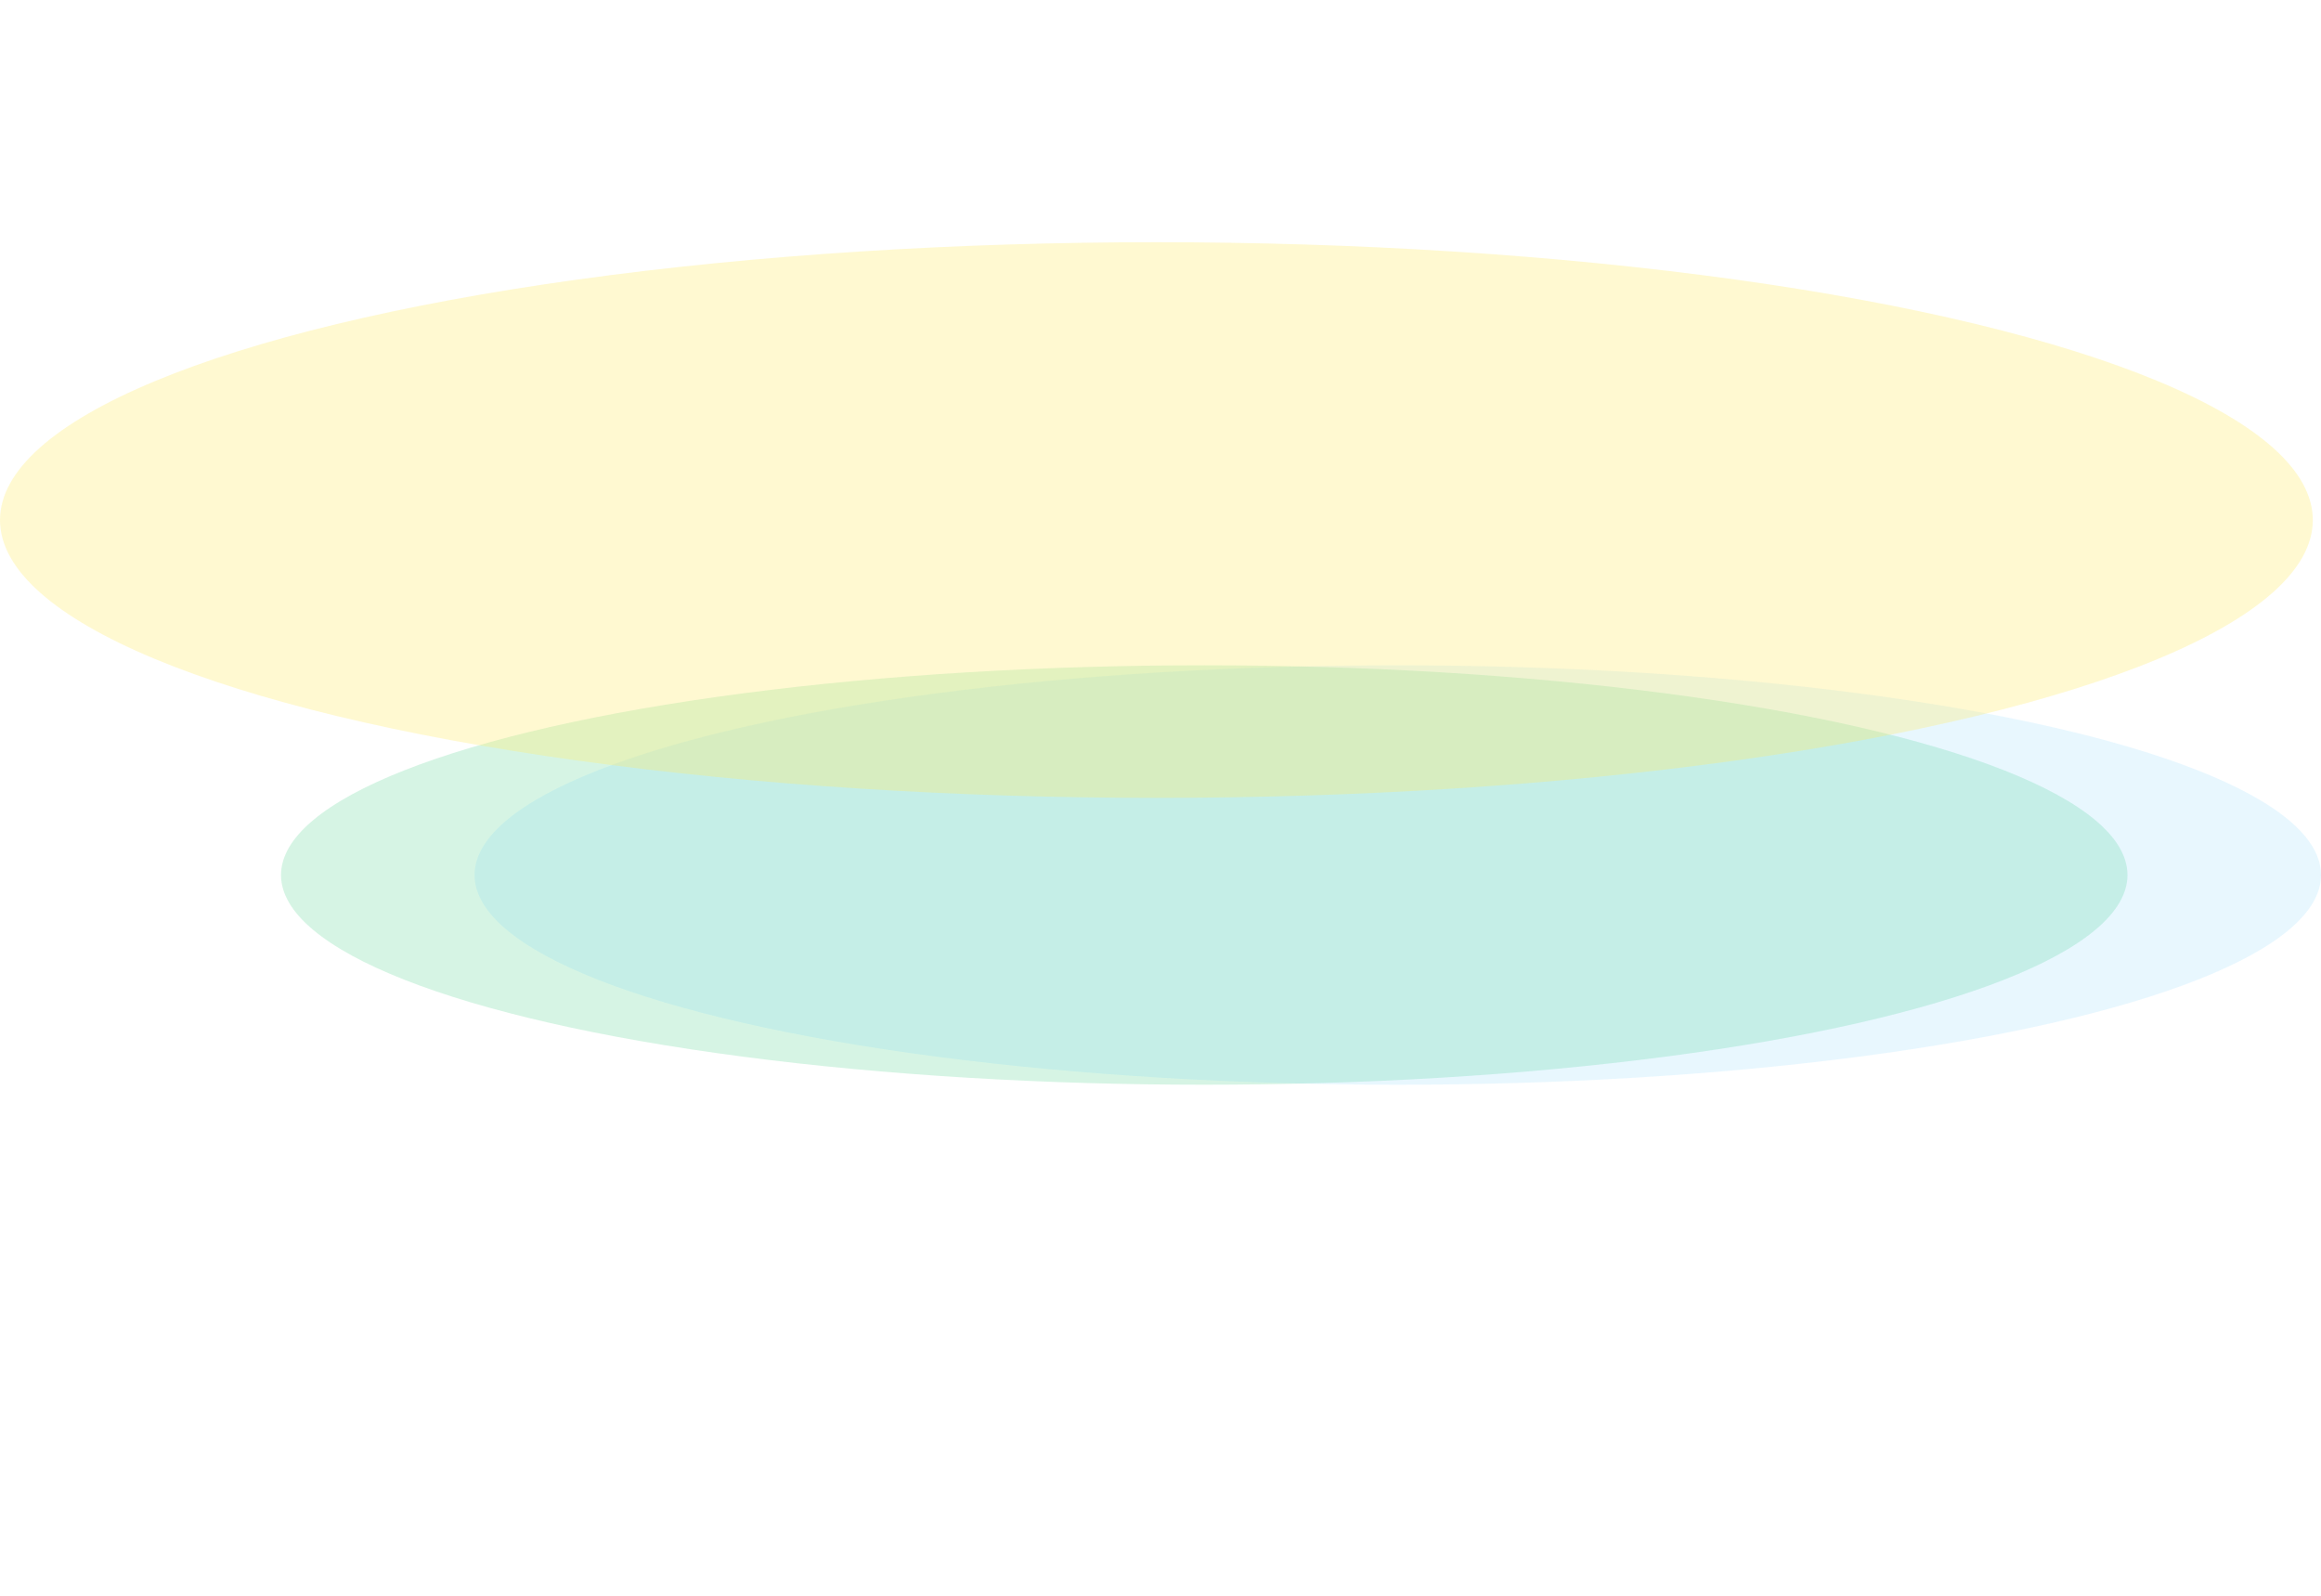 <svg width="1920" height="1320" viewBox="0 0 1920 1320" fill="none" xmlns="http://www.w3.org/2000/svg">
<g clip-path="url(#clip0_12_1064)">
<g opacity="0.6">
<g opacity="0.3" filter="url(#filter0_f_12_1064)">
<ellipse cx="996.189" cy="723.804" rx="763.724" ry="173.48" fill="#1AC569"/>
</g>
<g opacity="0.3" filter="url(#filter1_f_12_1064)">
<ellipse cx="1156.28" cy="723.804" rx="763.724" ry="173.48" fill="#00A9FA" fill-opacity="0.5"/>
</g>
<g opacity="0.3" filter="url(#filter2_f_12_1064)">
<ellipse cx="956.613" cy="430.177" rx="956.613" ry="229.823" fill="#FFDF00"/>
</g>
</g>
</g>
<defs>
<filter id="filter0_f_12_1064" x="-118.264" y="199.596" width="2228.91" height="1048.42" filterUnits="userSpaceOnUse" color-interpolation-filters="sRGB">
<feFlood flood-opacity="0" result="BackgroundImageFix"/>
<feBlend mode="normal" in="SourceGraphic" in2="BackgroundImageFix" result="shape"/>
<feGaussianBlur stdDeviation="175.364" result="effect1_foregroundBlur_12_1064"/>
</filter>
<filter id="filter1_f_12_1064" x="41.824" y="199.596" width="2228.91" height="1048.42" filterUnits="userSpaceOnUse" color-interpolation-filters="sRGB">
<feFlood flood-opacity="0" result="BackgroundImageFix"/>
<feBlend mode="normal" in="SourceGraphic" in2="BackgroundImageFix" result="shape"/>
<feGaussianBlur stdDeviation="175.364" result="effect1_foregroundBlur_12_1064"/>
</filter>
<filter id="filter2_f_12_1064" x="-350.729" y="-150.376" width="2614.68" height="1161.1" filterUnits="userSpaceOnUse" color-interpolation-filters="sRGB">
<feFlood flood-opacity="0" result="BackgroundImageFix"/>
<feBlend mode="normal" in="SourceGraphic" in2="BackgroundImageFix" result="shape"/>
<feGaussianBlur stdDeviation="175.364" result="effect1_foregroundBlur_12_1064"/>
</filter>
<clipPath id="clip0_12_1064">
<rect width="1920" height="1320" fill="white"/>
</clipPath>
</defs>
</svg>
